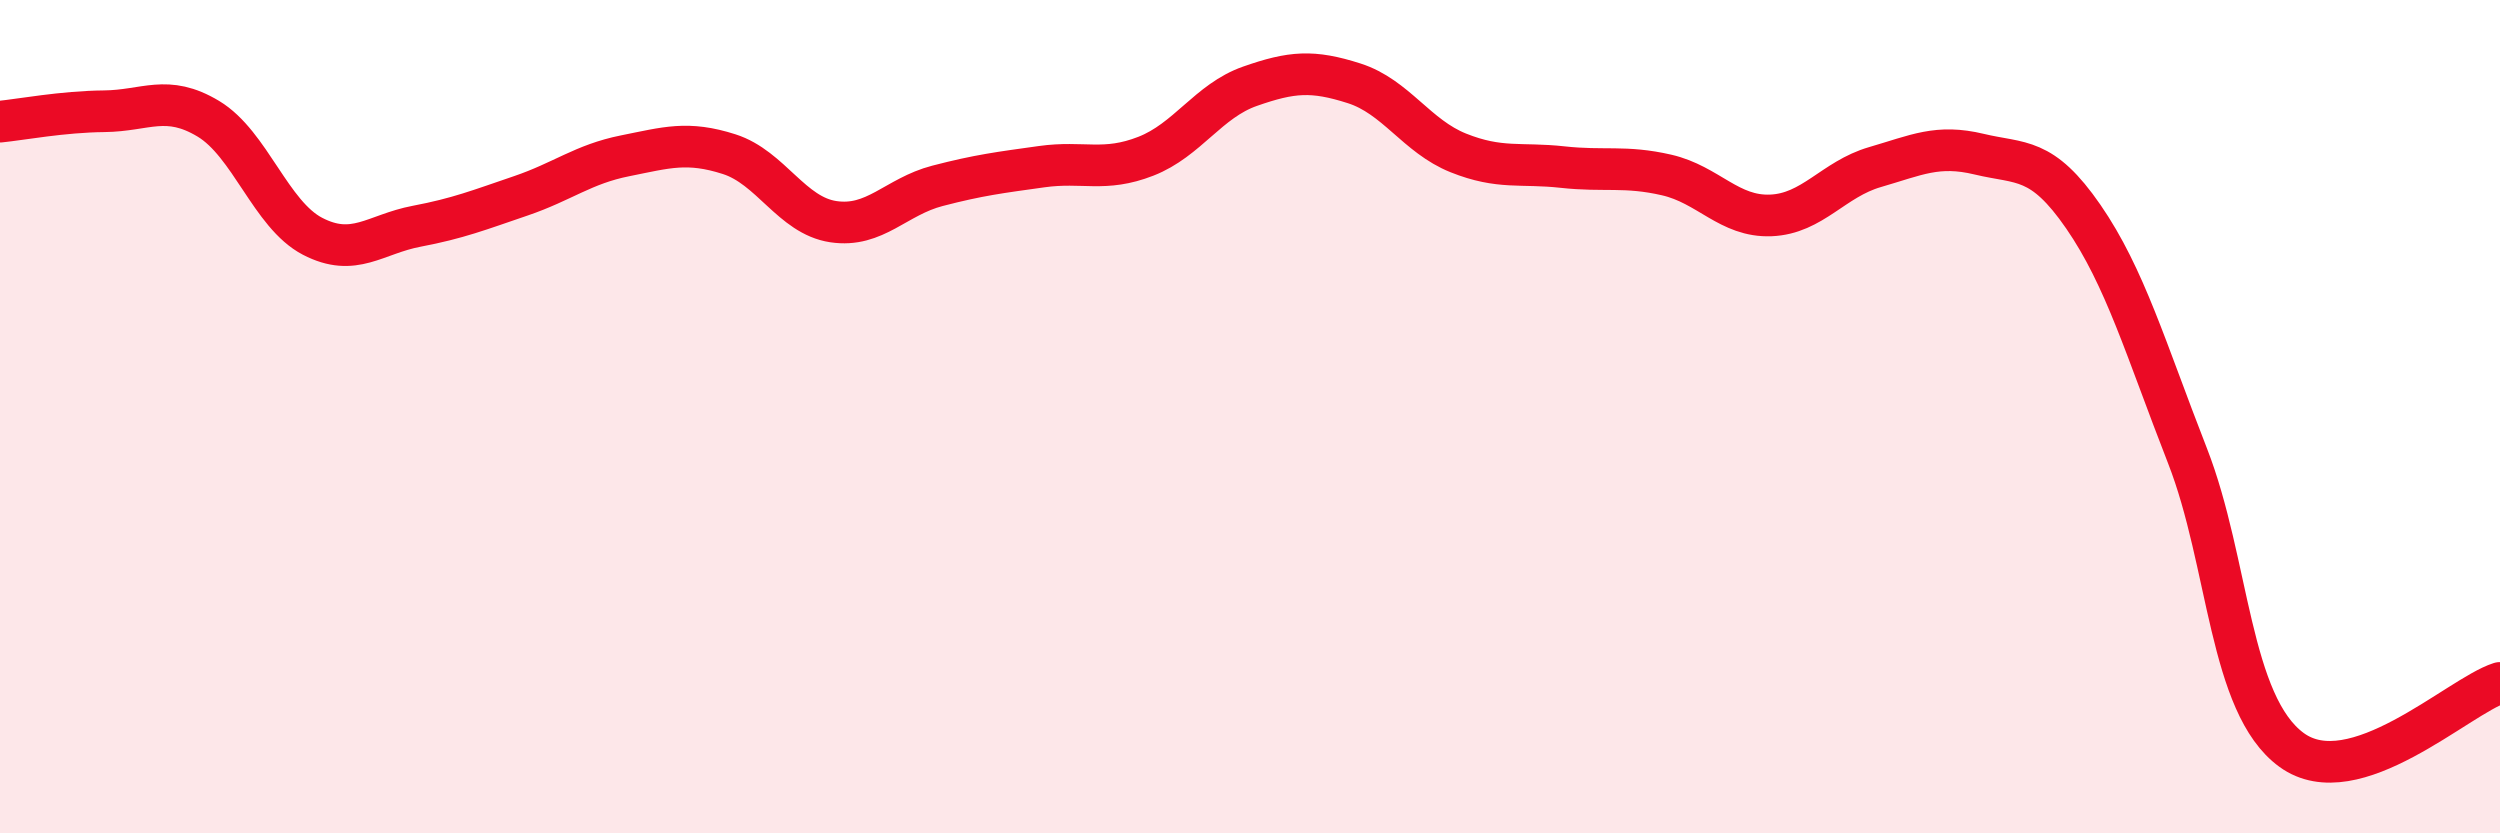 
    <svg width="60" height="20" viewBox="0 0 60 20" xmlns="http://www.w3.org/2000/svg">
      <path
        d="M 0,2.92 C 0.5,2.87 1.5,2.68 2.5,2.67 C 3.5,2.66 4,2.25 5,2.85 C 6,3.45 6.5,5.15 7.5,5.67 C 8.5,6.19 9,5.62 10,5.43 C 11,5.24 11.5,5.04 12.5,4.7 C 13.5,4.36 14,3.94 15,3.74 C 16,3.54 16.5,3.38 17.5,3.7 C 18.5,4.02 19,5.17 20,5.32 C 21,5.47 21.5,4.72 22.5,4.46 C 23.5,4.2 24,4.14 25,4 C 26,3.86 26.5,4.14 27.5,3.75 C 28.5,3.36 29,2.42 30,2.07 C 31,1.72 31.5,1.68 32.5,2 C 33.5,2.32 34,3.27 35,3.67 C 36,4.07 36.5,3.9 37.5,4.01 C 38.5,4.12 39,3.97 40,4.2 C 41,4.43 41.5,5.21 42.5,5.17 C 43.5,5.13 44,4.3 45,4.01 C 46,3.72 46.5,3.46 47.5,3.7 C 48.5,3.94 49,3.75 50,5.2 C 51,6.65 51.5,8.38 52.5,10.94 C 53.5,13.5 53.5,16.91 55,18 C 56.5,19.09 59,16.71 60,16.39L60 20L0 20Z"
        fill="#EB0A25"
        opacity="0.1"
        stroke-linecap="round"
        stroke-linejoin="round"
      />
      <path
        d="M 0,2.92 C 0.5,2.87 1.5,2.68 2.5,2.67 C 3.5,2.66 4,2.25 5,2.85 C 6,3.45 6.5,5.15 7.5,5.67 C 8.5,6.19 9,5.62 10,5.43 C 11,5.24 11.5,5.04 12.5,4.7 C 13.5,4.36 14,3.94 15,3.74 C 16,3.54 16.5,3.38 17.5,3.7 C 18.5,4.02 19,5.17 20,5.32 C 21,5.47 21.5,4.72 22.5,4.46 C 23.5,4.2 24,4.14 25,4 C 26,3.86 26.5,4.14 27.5,3.75 C 28.5,3.36 29,2.42 30,2.07 C 31,1.72 31.5,1.68 32.5,2 C 33.5,2.32 34,3.27 35,3.67 C 36,4.07 36.5,3.9 37.5,4.01 C 38.5,4.12 39,3.97 40,4.2 C 41,4.43 41.5,5.21 42.5,5.17 C 43.5,5.13 44,4.3 45,4.01 C 46,3.72 46.5,3.46 47.5,3.7 C 48.5,3.94 49,3.75 50,5.2 C 51,6.65 51.5,8.38 52.5,10.94 C 53.5,13.5 53.5,16.91 55,18 C 56.5,19.09 59,16.71 60,16.39"
        stroke="#EB0A25"
        stroke-width="1"
        fill="none"
        stroke-linecap="round"
        stroke-linejoin="round"
      />
    </svg>
  